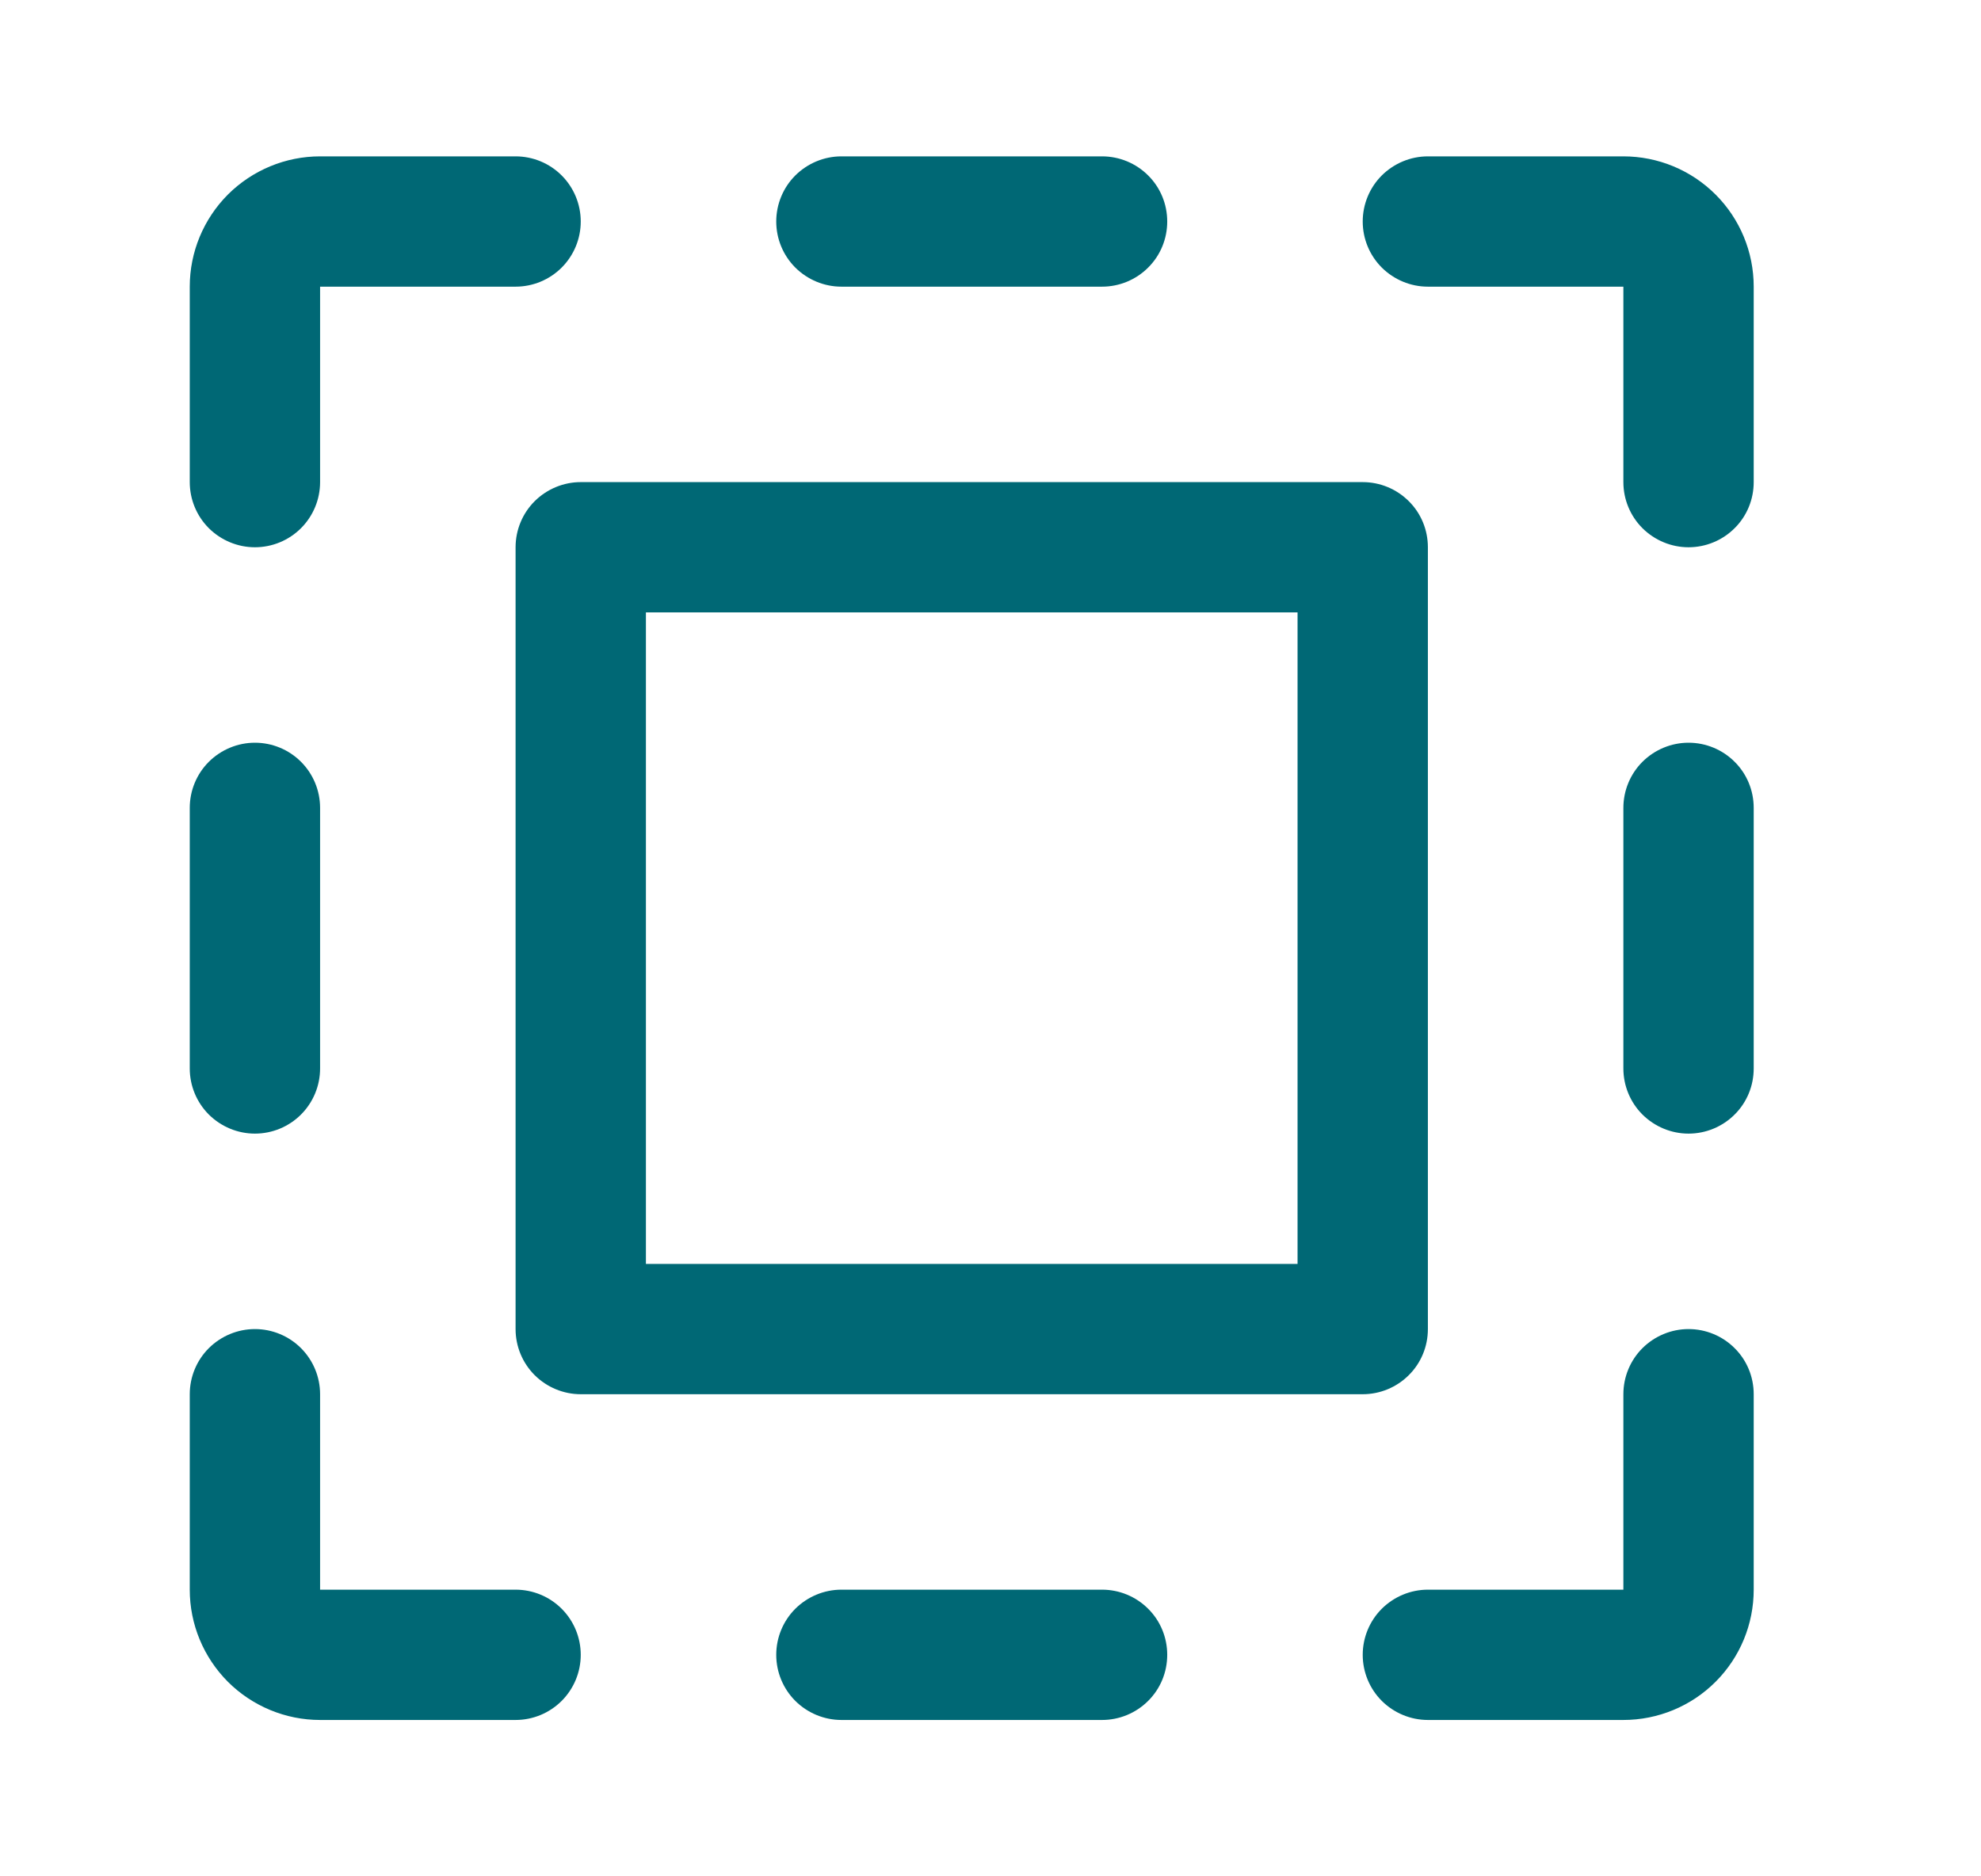 <?xml version="1.0" encoding="UTF-8"?> <svg xmlns="http://www.w3.org/2000/svg" width="19" height="18" viewBox="0 0 19 18" fill="none"><path d="M7.445 2.125C7.445 1.959 7.511 1.8 7.628 1.683C7.746 1.566 7.905 1.5 8.07 1.5H10.57C10.736 1.5 10.895 1.566 11.012 1.683C11.13 1.8 11.195 1.959 11.195 2.125C11.195 2.291 11.13 2.45 11.012 2.567C10.895 2.684 10.736 2.75 10.57 2.75H8.07C7.905 2.75 7.746 2.684 7.628 2.567C7.511 2.45 7.445 2.291 7.445 2.125ZM10.57 15.25H8.07C7.905 15.25 7.746 15.316 7.628 15.433C7.511 15.55 7.445 15.709 7.445 15.875C7.445 16.041 7.511 16.2 7.628 16.317C7.746 16.434 7.905 16.5 8.07 16.5H10.57C10.736 16.5 10.895 16.434 11.012 16.317C11.13 16.2 11.195 16.041 11.195 15.875C11.195 15.709 11.13 15.55 11.012 15.433C10.895 15.316 10.736 15.25 10.57 15.25ZM15.57 1.5H13.695C13.53 1.5 13.371 1.566 13.253 1.683C13.136 1.8 13.07 1.959 13.07 2.125C13.07 2.291 13.136 2.45 13.253 2.567C13.371 2.684 13.53 2.75 13.695 2.75H15.57V4.625C15.57 4.791 15.636 4.95 15.753 5.067C15.871 5.184 16.03 5.25 16.195 5.25C16.361 5.25 16.52 5.184 16.637 5.067C16.755 4.95 16.82 4.791 16.82 4.625V2.75C16.82 2.418 16.689 2.101 16.454 1.866C16.22 1.632 15.902 1.5 15.57 1.5ZM16.195 7.125C16.03 7.125 15.871 7.191 15.753 7.308C15.636 7.425 15.57 7.584 15.57 7.75V10.25C15.57 10.416 15.636 10.575 15.753 10.692C15.871 10.809 16.03 10.875 16.195 10.875C16.361 10.875 16.52 10.809 16.637 10.692C16.755 10.575 16.82 10.416 16.82 10.25V7.75C16.82 7.584 16.755 7.425 16.637 7.308C16.52 7.191 16.361 7.125 16.195 7.125ZM16.195 12.75C16.03 12.75 15.871 12.816 15.753 12.933C15.636 13.05 15.57 13.209 15.57 13.375V15.25H13.695C13.53 15.25 13.371 15.316 13.253 15.433C13.136 15.55 13.07 15.709 13.07 15.875C13.07 16.041 13.136 16.2 13.253 16.317C13.371 16.434 13.53 16.5 13.695 16.5H15.57C15.902 16.5 16.22 16.368 16.454 16.134C16.689 15.899 16.82 15.582 16.82 15.25V13.375C16.82 13.209 16.755 13.05 16.637 12.933C16.52 12.816 16.361 12.75 16.195 12.75ZM2.445 10.875C2.611 10.875 2.77 10.809 2.887 10.692C3.004 10.575 3.07 10.416 3.07 10.25V7.75C3.07 7.584 3.004 7.425 2.887 7.308C2.77 7.191 2.611 7.125 2.445 7.125C2.28 7.125 2.121 7.191 2.003 7.308C1.886 7.425 1.82 7.584 1.82 7.75V10.25C1.82 10.416 1.886 10.575 2.003 10.692C2.121 10.809 2.28 10.875 2.445 10.875ZM4.945 15.25H3.07V13.375C3.07 13.209 3.004 13.05 2.887 12.933C2.77 12.816 2.611 12.75 2.445 12.75C2.28 12.75 2.121 12.816 2.003 12.933C1.886 13.05 1.82 13.209 1.82 13.375V15.25C1.82 15.582 1.952 15.899 2.186 16.134C2.421 16.368 2.739 16.5 3.07 16.5H4.945C5.111 16.5 5.27 16.434 5.387 16.317C5.504 16.2 5.57 16.041 5.57 15.875C5.57 15.709 5.504 15.55 5.387 15.433C5.27 15.316 5.111 15.25 4.945 15.25ZM2.445 5.25C2.611 5.25 2.77 5.184 2.887 5.067C3.004 4.95 3.07 4.791 3.07 4.625V2.75H4.945C5.111 2.75 5.27 2.684 5.387 2.567C5.504 2.45 5.57 2.291 5.57 2.125C5.57 1.959 5.504 1.8 5.387 1.683C5.27 1.566 5.111 1.5 4.945 1.5H3.07C2.739 1.5 2.421 1.632 2.186 1.866C1.952 2.101 1.82 2.418 1.82 2.75V4.625C1.82 4.791 1.886 4.95 2.003 5.067C2.121 5.184 2.28 5.25 2.445 5.25ZM13.07 13.375H5.57C5.405 13.375 5.246 13.309 5.128 13.192C5.011 13.075 4.945 12.916 4.945 12.75V5.25C4.945 5.084 5.011 4.925 5.128 4.808C5.246 4.691 5.405 4.625 5.57 4.625H13.07C13.236 4.625 13.395 4.691 13.512 4.808C13.63 4.925 13.695 5.084 13.695 5.25V12.75C13.695 12.916 13.63 13.075 13.512 13.192C13.395 13.309 13.236 13.375 13.07 13.375ZM12.445 5.875H6.195V12.125H12.445V5.875Z" fill="#006875"></path></svg> 